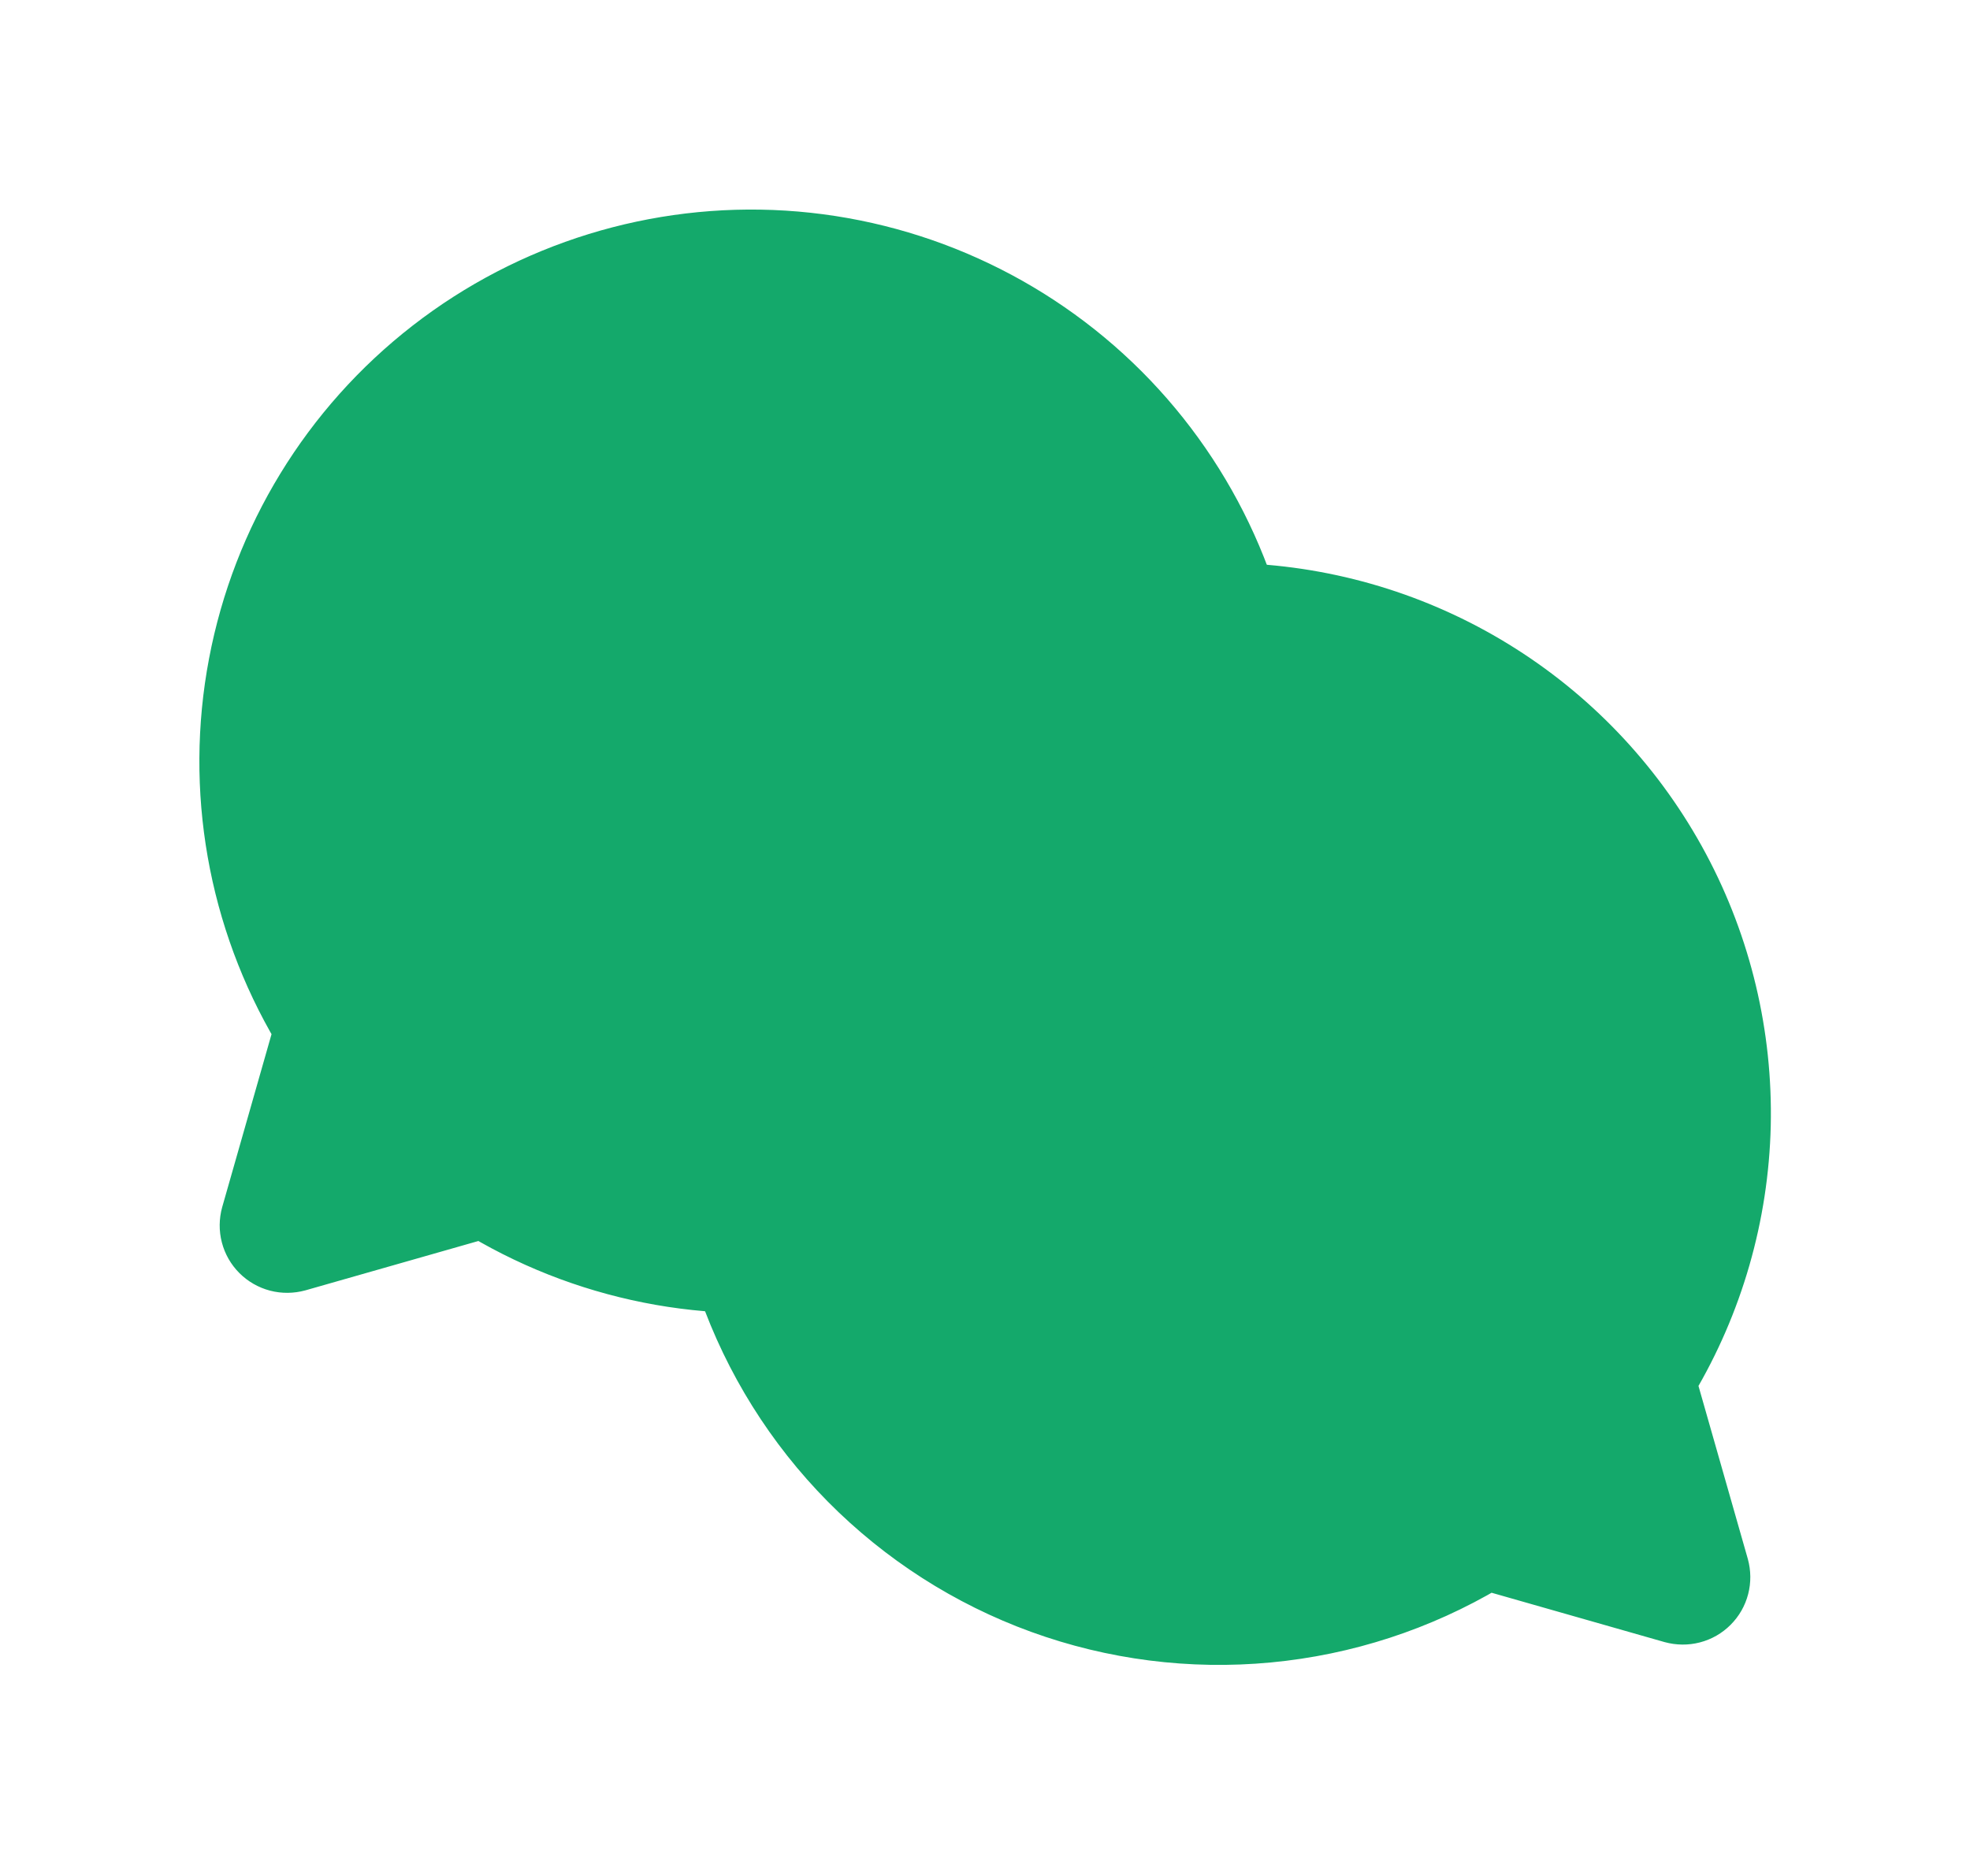 <svg width="21" height="20" viewBox="0 0 21 20" fill="none" xmlns="http://www.w3.org/2000/svg">
<path d="M7.695 13.742C7.971 14.527 8.417 15.241 9.002 15.833C9.587 16.424 10.296 16.879 11.078 17.163C11.86 17.447 12.695 17.553 13.523 17.475C14.352 17.397 15.152 17.136 15.867 16.711V16.711L17.812 17.266C17.893 17.288 17.977 17.289 18.058 17.268C18.139 17.247 18.212 17.205 18.271 17.146C18.33 17.087 18.372 17.014 18.393 16.933C18.414 16.852 18.413 16.768 18.391 16.688L17.836 14.742C18.331 13.911 18.603 12.966 18.626 11.999C18.648 11.031 18.421 10.075 17.965 9.221C17.509 8.368 16.841 7.646 16.024 7.127C15.208 6.608 14.271 6.309 13.305 6.258V6.258C13.519 6.857 13.627 7.489 13.625 8.125C13.625 9.617 13.032 11.048 11.977 12.102C10.923 13.157 9.492 13.75 8 13.75L7.695 13.742Z" fill="#14A96B"/>
<path d="M7.695 13.742C7.971 14.527 8.417 15.241 9.002 15.833C9.587 16.424 10.296 16.879 11.078 17.163C11.86 17.447 12.695 17.553 13.523 17.475C14.352 17.397 15.152 17.136 15.867 16.711V16.711L17.812 17.266C17.893 17.288 17.977 17.289 18.058 17.268C18.139 17.247 18.212 17.205 18.271 17.146C18.33 17.087 18.372 17.014 18.393 16.933C18.414 16.852 18.413 16.768 18.391 16.688L17.836 14.742C18.331 13.911 18.603 12.966 18.626 11.999C18.648 11.031 18.421 10.075 17.965 9.221C17.509 8.368 16.841 7.646 16.024 7.127C15.208 6.608 14.271 6.309 13.305 6.258V6.258C13.519 6.857 13.627 7.489 13.625 8.125C13.625 9.617 13.032 11.048 11.977 12.102C10.923 13.157 9.492 13.75 8 13.75L7.695 13.742Z" fill="#14A96B"/>
<path d="M3.164 10.992C2.464 9.812 2.218 8.417 2.474 7.068C2.729 5.72 3.468 4.511 4.552 3.669C5.636 2.827 6.99 2.41 8.359 2.495C9.729 2.581 11.02 3.164 11.991 4.134C12.961 5.105 13.544 6.396 13.63 7.766C13.715 9.135 13.298 10.489 12.456 11.573C11.614 12.657 10.405 13.396 9.057 13.651C7.708 13.907 6.313 13.662 5.133 12.961L3.188 13.516C3.107 13.538 3.023 13.539 2.942 13.518C2.862 13.497 2.788 13.455 2.729 13.396C2.67 13.337 2.628 13.264 2.607 13.183C2.586 13.102 2.587 13.018 2.609 12.938L3.164 10.992Z" fill="#14A96B" stroke="#14A96B" stroke-width="0.5" stroke-linecap="round" stroke-linejoin="round"/>
<path d="M7.695 13.742C7.971 14.527 8.417 15.241 9.002 15.833C9.587 16.424 10.296 16.879 11.078 17.163C11.86 17.447 12.695 17.553 13.523 17.475C14.352 17.397 15.152 17.136 15.867 16.711V16.711L17.812 17.266C17.893 17.288 17.977 17.289 18.058 17.268C18.139 17.247 18.212 17.205 18.271 17.146C18.33 17.087 18.372 17.014 18.393 16.933C18.414 16.852 18.413 16.768 18.391 16.688L17.836 14.742C18.331 13.911 18.603 12.966 18.626 11.999C18.648 11.031 18.421 10.075 17.965 9.221C17.509 8.368 16.841 7.646 16.024 7.127C15.208 6.608 14.271 6.309 13.305 6.258" stroke="#14A96B" stroke-width="0.5" stroke-linecap="round" stroke-linejoin="round"/>
</svg>
